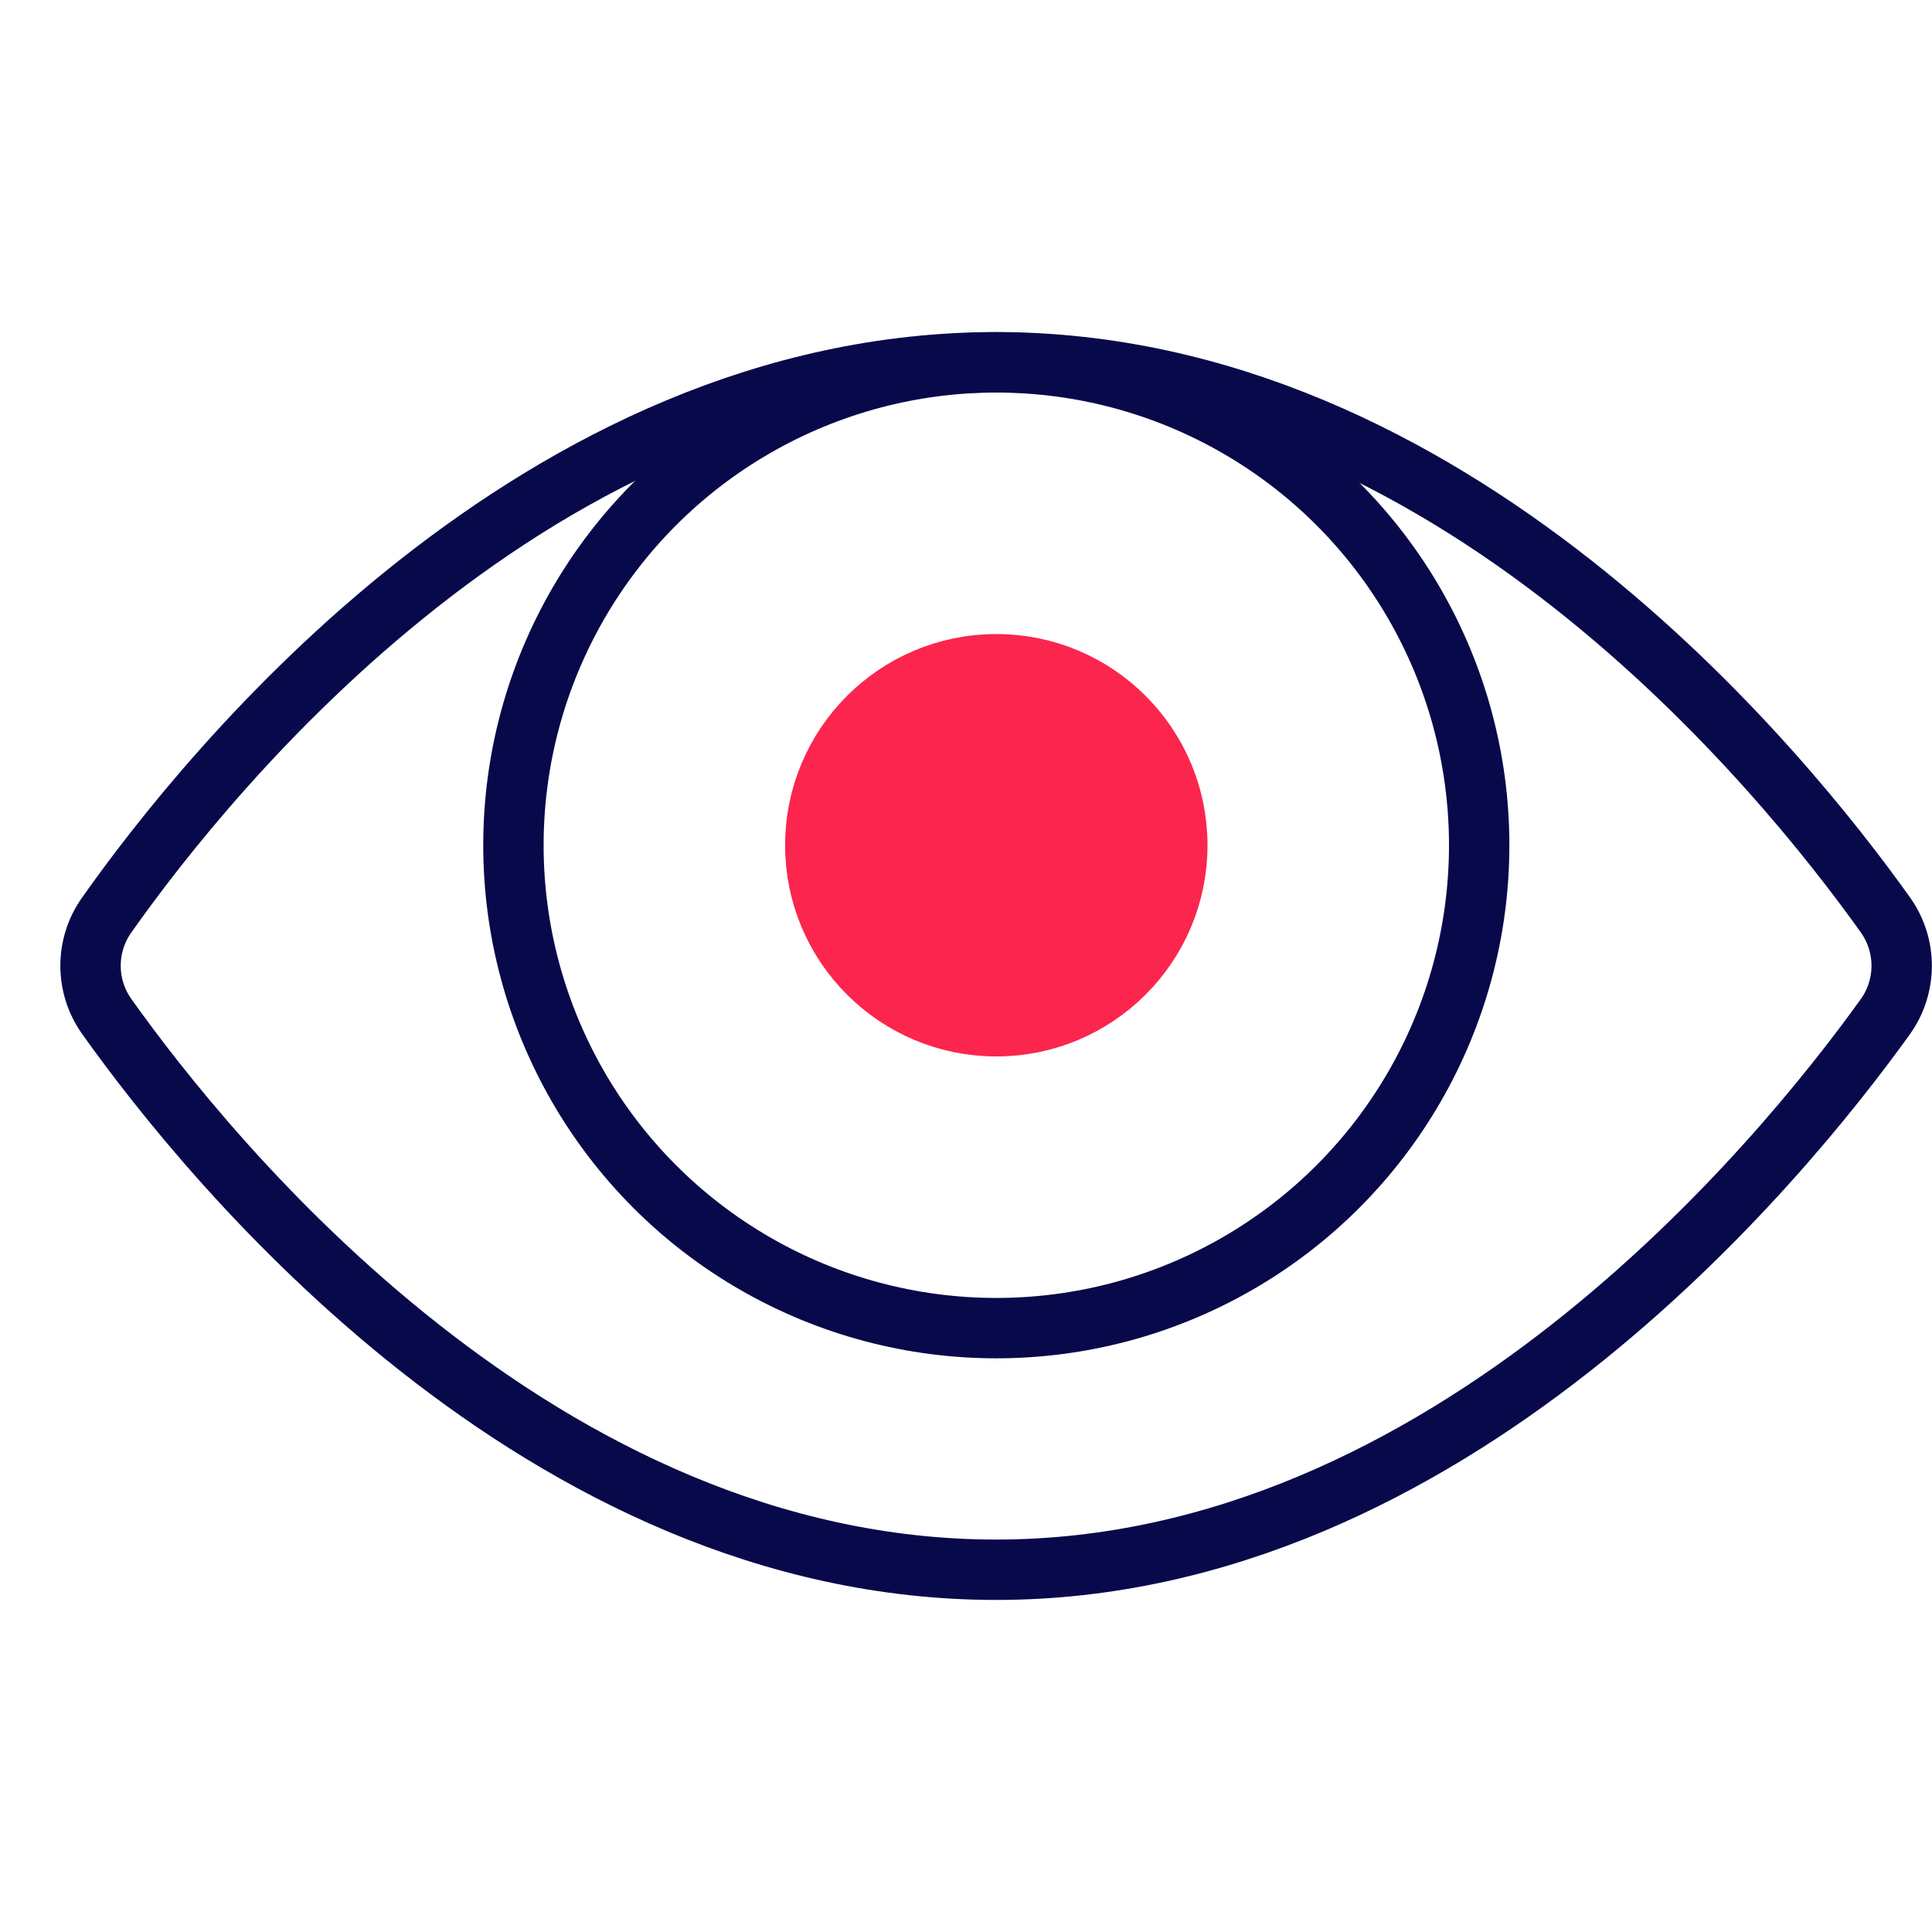 <?xml version="1.0" encoding="UTF-8"?>
<svg width="64px" height="64px" viewBox="0 0 64 64" version="1.1" xmlns="http://www.w3.org/2000/svg" xmlns:xlink="http://www.w3.org/1999/xlink">
    <!-- Generator: Sketch 54.1 (76490) - https://sketchapp.com -->
    <title>Artboard</title>
    <desc>Created with Sketch.</desc>
    <g id="Artboard" stroke="none" stroke-width="1" fill="none" fill-rule="evenodd">
        <g id="eye" transform="translate(2, 12)">
            <circle id="Oval" fill="#FB254E" fill-rule="nonzero" cx="31.004" cy="16" r="5.996"></circle>
            <path d="M1.537,21.673 C0.823,20.67 0.82,19.326 1.529,18.32 C4.921,13.507 15.793,0 31,0 C46.075,0 57.022,13.487 60.459,18.311 C61.178,19.321 61.174,20.677 60.451,21.684 C56.992,26.5 45.96,40 31,40 C15.912,40 4.955,26.481 1.537,21.673 Z" id="Path" stroke="#07094A" stroke-width="2" stroke-linecap="square"></path>
            <circle id="Oval" stroke="#07094A" stroke-width="2" stroke-linecap="square" cx="31.004" cy="16" r="15.996"></circle>
            <circle id="Oval" stroke="#FB254E" stroke-width="2" stroke-linecap="square" cx="31.004" cy="16" r="5.996"></circle>
        </g>
    </g>
</svg>